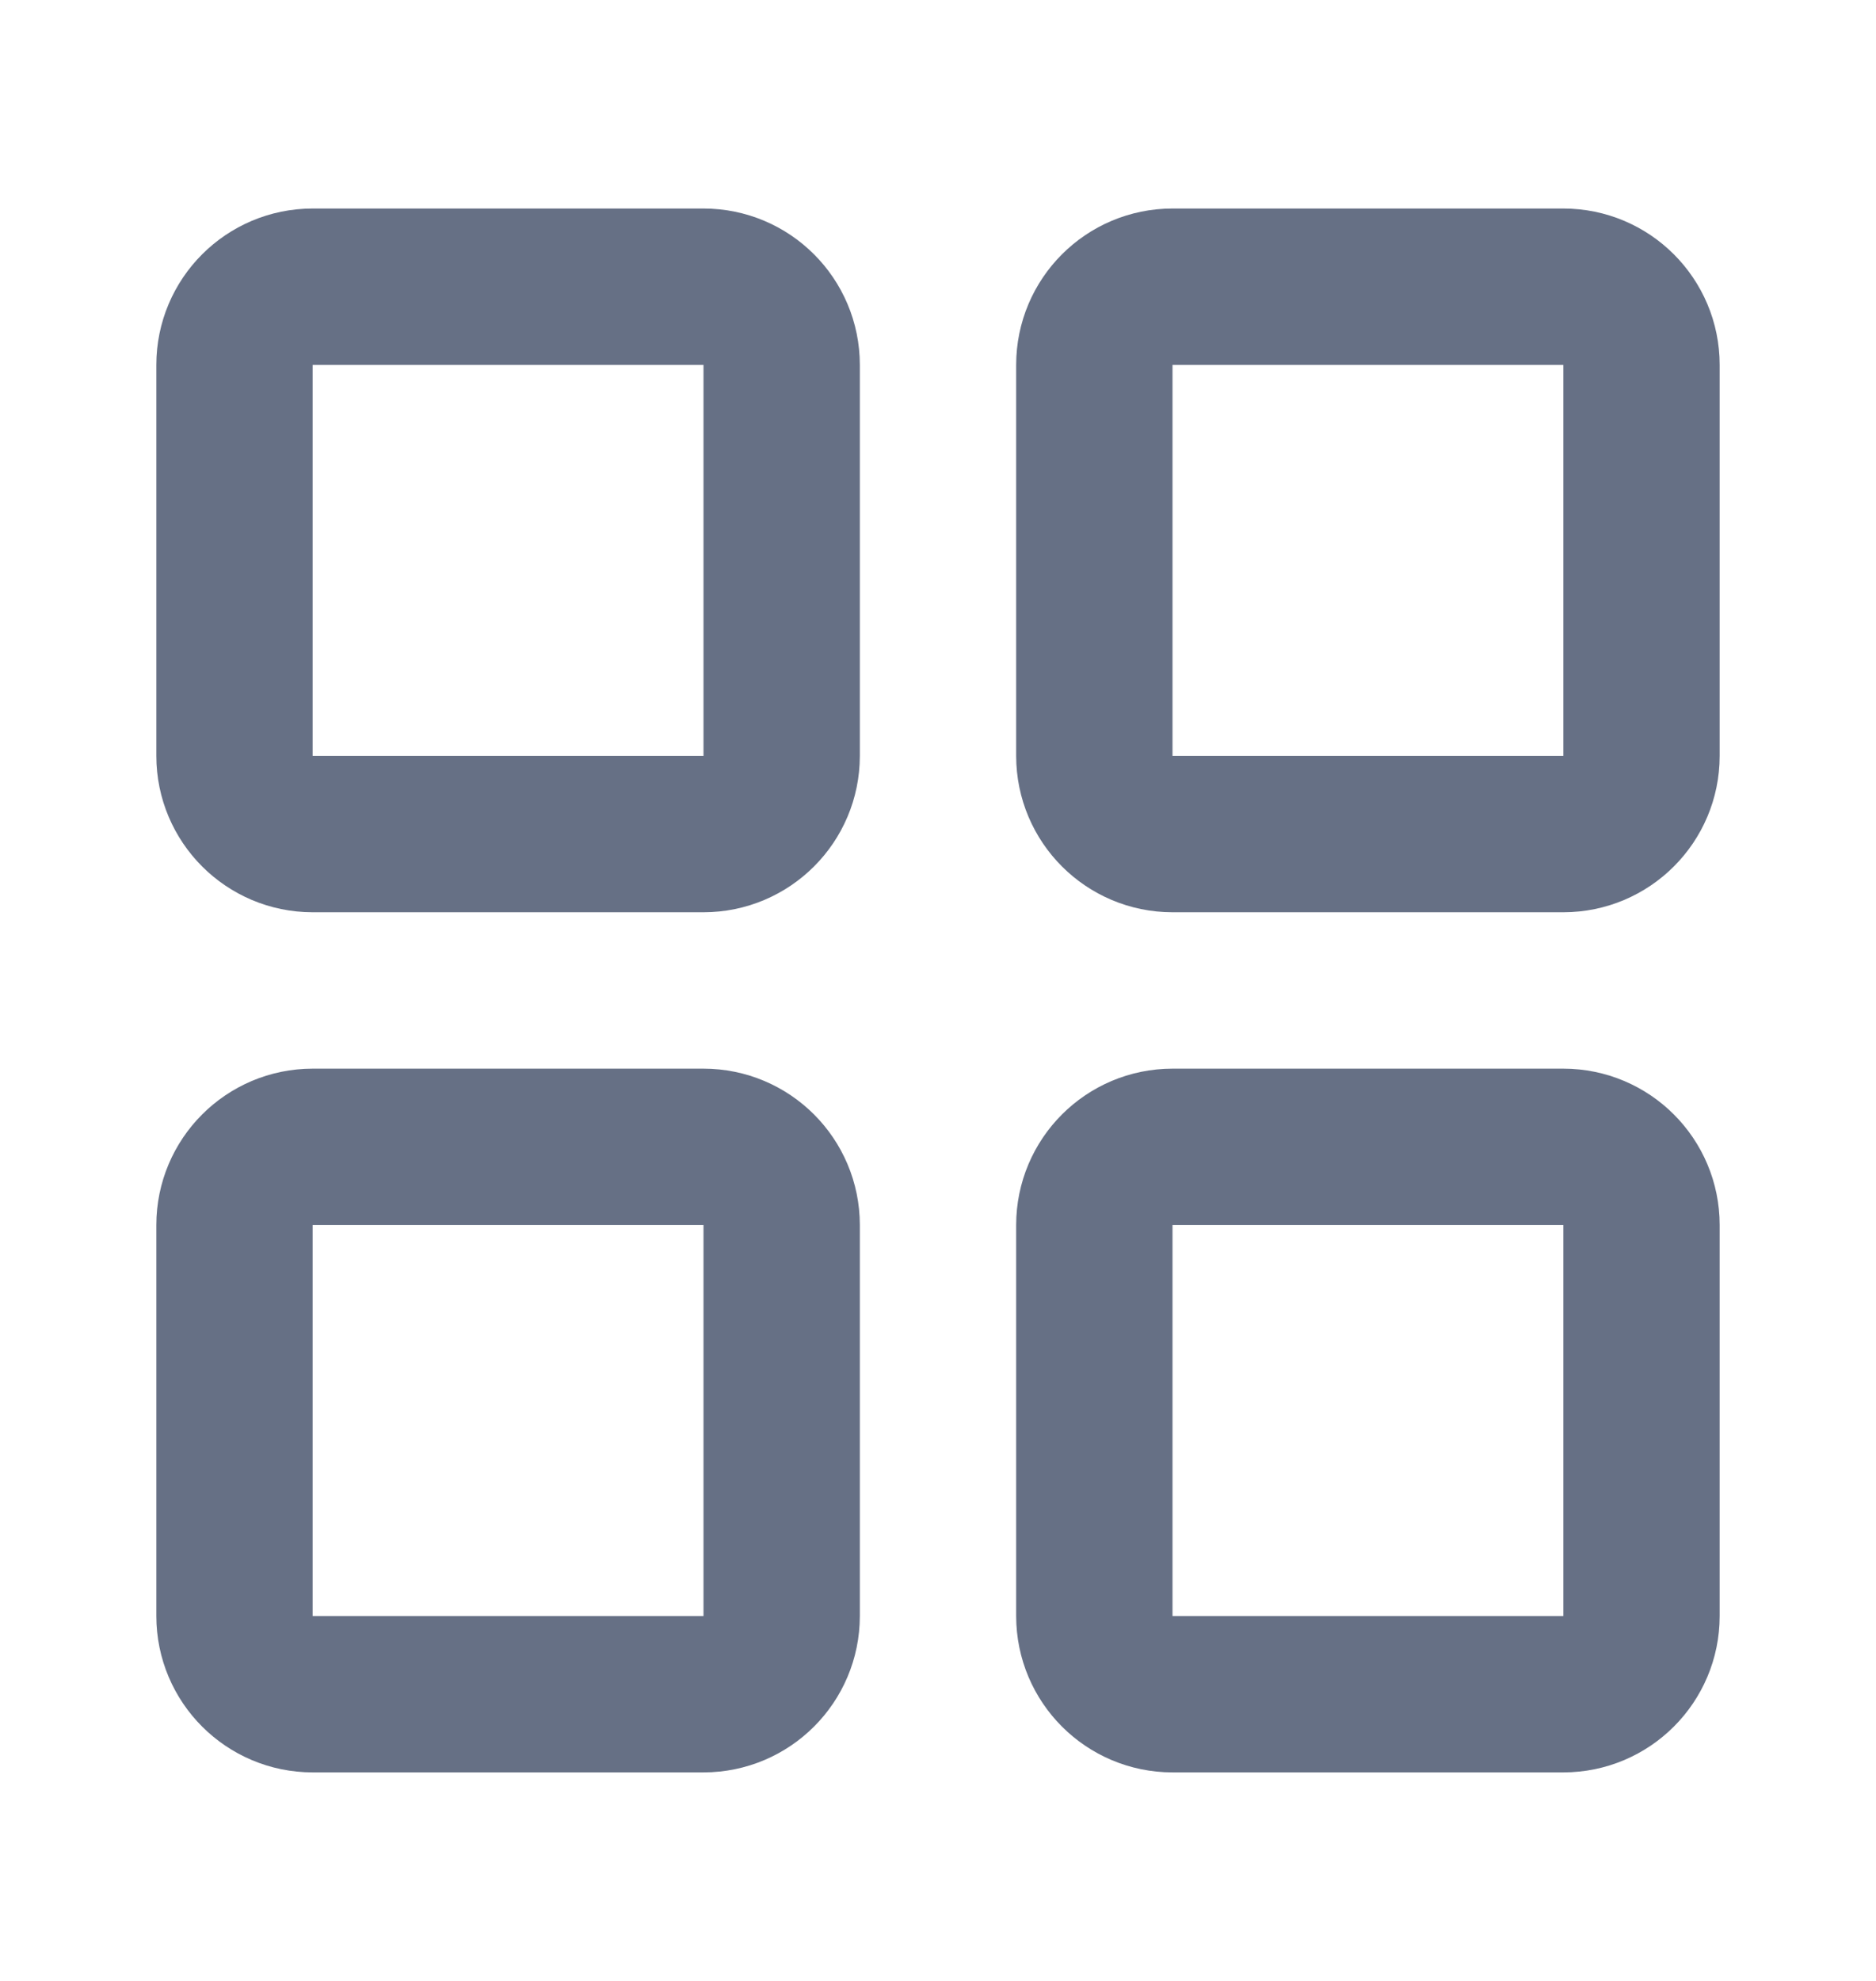 <svg
    width="18"
    height="19"
    viewBox="0 0 18 19"
    fill="none"
    xmlns="http://www.w3.org/2000/svg"
  >
    <path
      d="M6.75 2.75H3C2.586 2.75 2.25 3.086 2.25 3.5V7.25C2.25 7.664 2.586 8 3 8H6.75C7.164 8 7.5 7.664 7.5 7.25V3.5C7.5 3.086 7.164 2.75 6.75 2.75Z"
      stroke="#667085"
      stroke-width="1.5"
      stroke-linejoin="round"
    />
    <path
      d="M6.75 11H3C2.586 11 2.25 11.336 2.25 11.75V15.5C2.25 15.914 2.586 16.25 3 16.25H6.75C7.164 16.25 7.5 15.914 7.5 15.5V11.75C7.5 11.336 7.164 11 6.75 11Z"
        stroke="#667085"
      stroke-width="1.5"
      stroke-linejoin="round"
    />
    <path
      d="M15 2.75H11.25C10.836 2.75 10.5 3.086 10.5 3.5V7.25C10.5 7.664 10.836 8 11.25 8H15C15.414 8 15.75 7.664 15.75 7.25V3.5C15.75 3.086 15.414 2.75 15 2.75Z"
        stroke="#667085"
      stroke-width="1.5"
      stroke-linejoin="round"
    />
    <path
      d="M15 11H11.25C10.836 11 10.5 11.336 10.5 11.75V15.5C10.5 15.914 10.836 16.25 11.25 16.25H15C15.414 16.25 15.75 15.914 15.75 15.5V11.75C15.75 11.336 15.414 11 15 11Z"
       stroke="#667085"
      stroke-width="1.5"
      stroke-linejoin="round"
    />
  </svg>